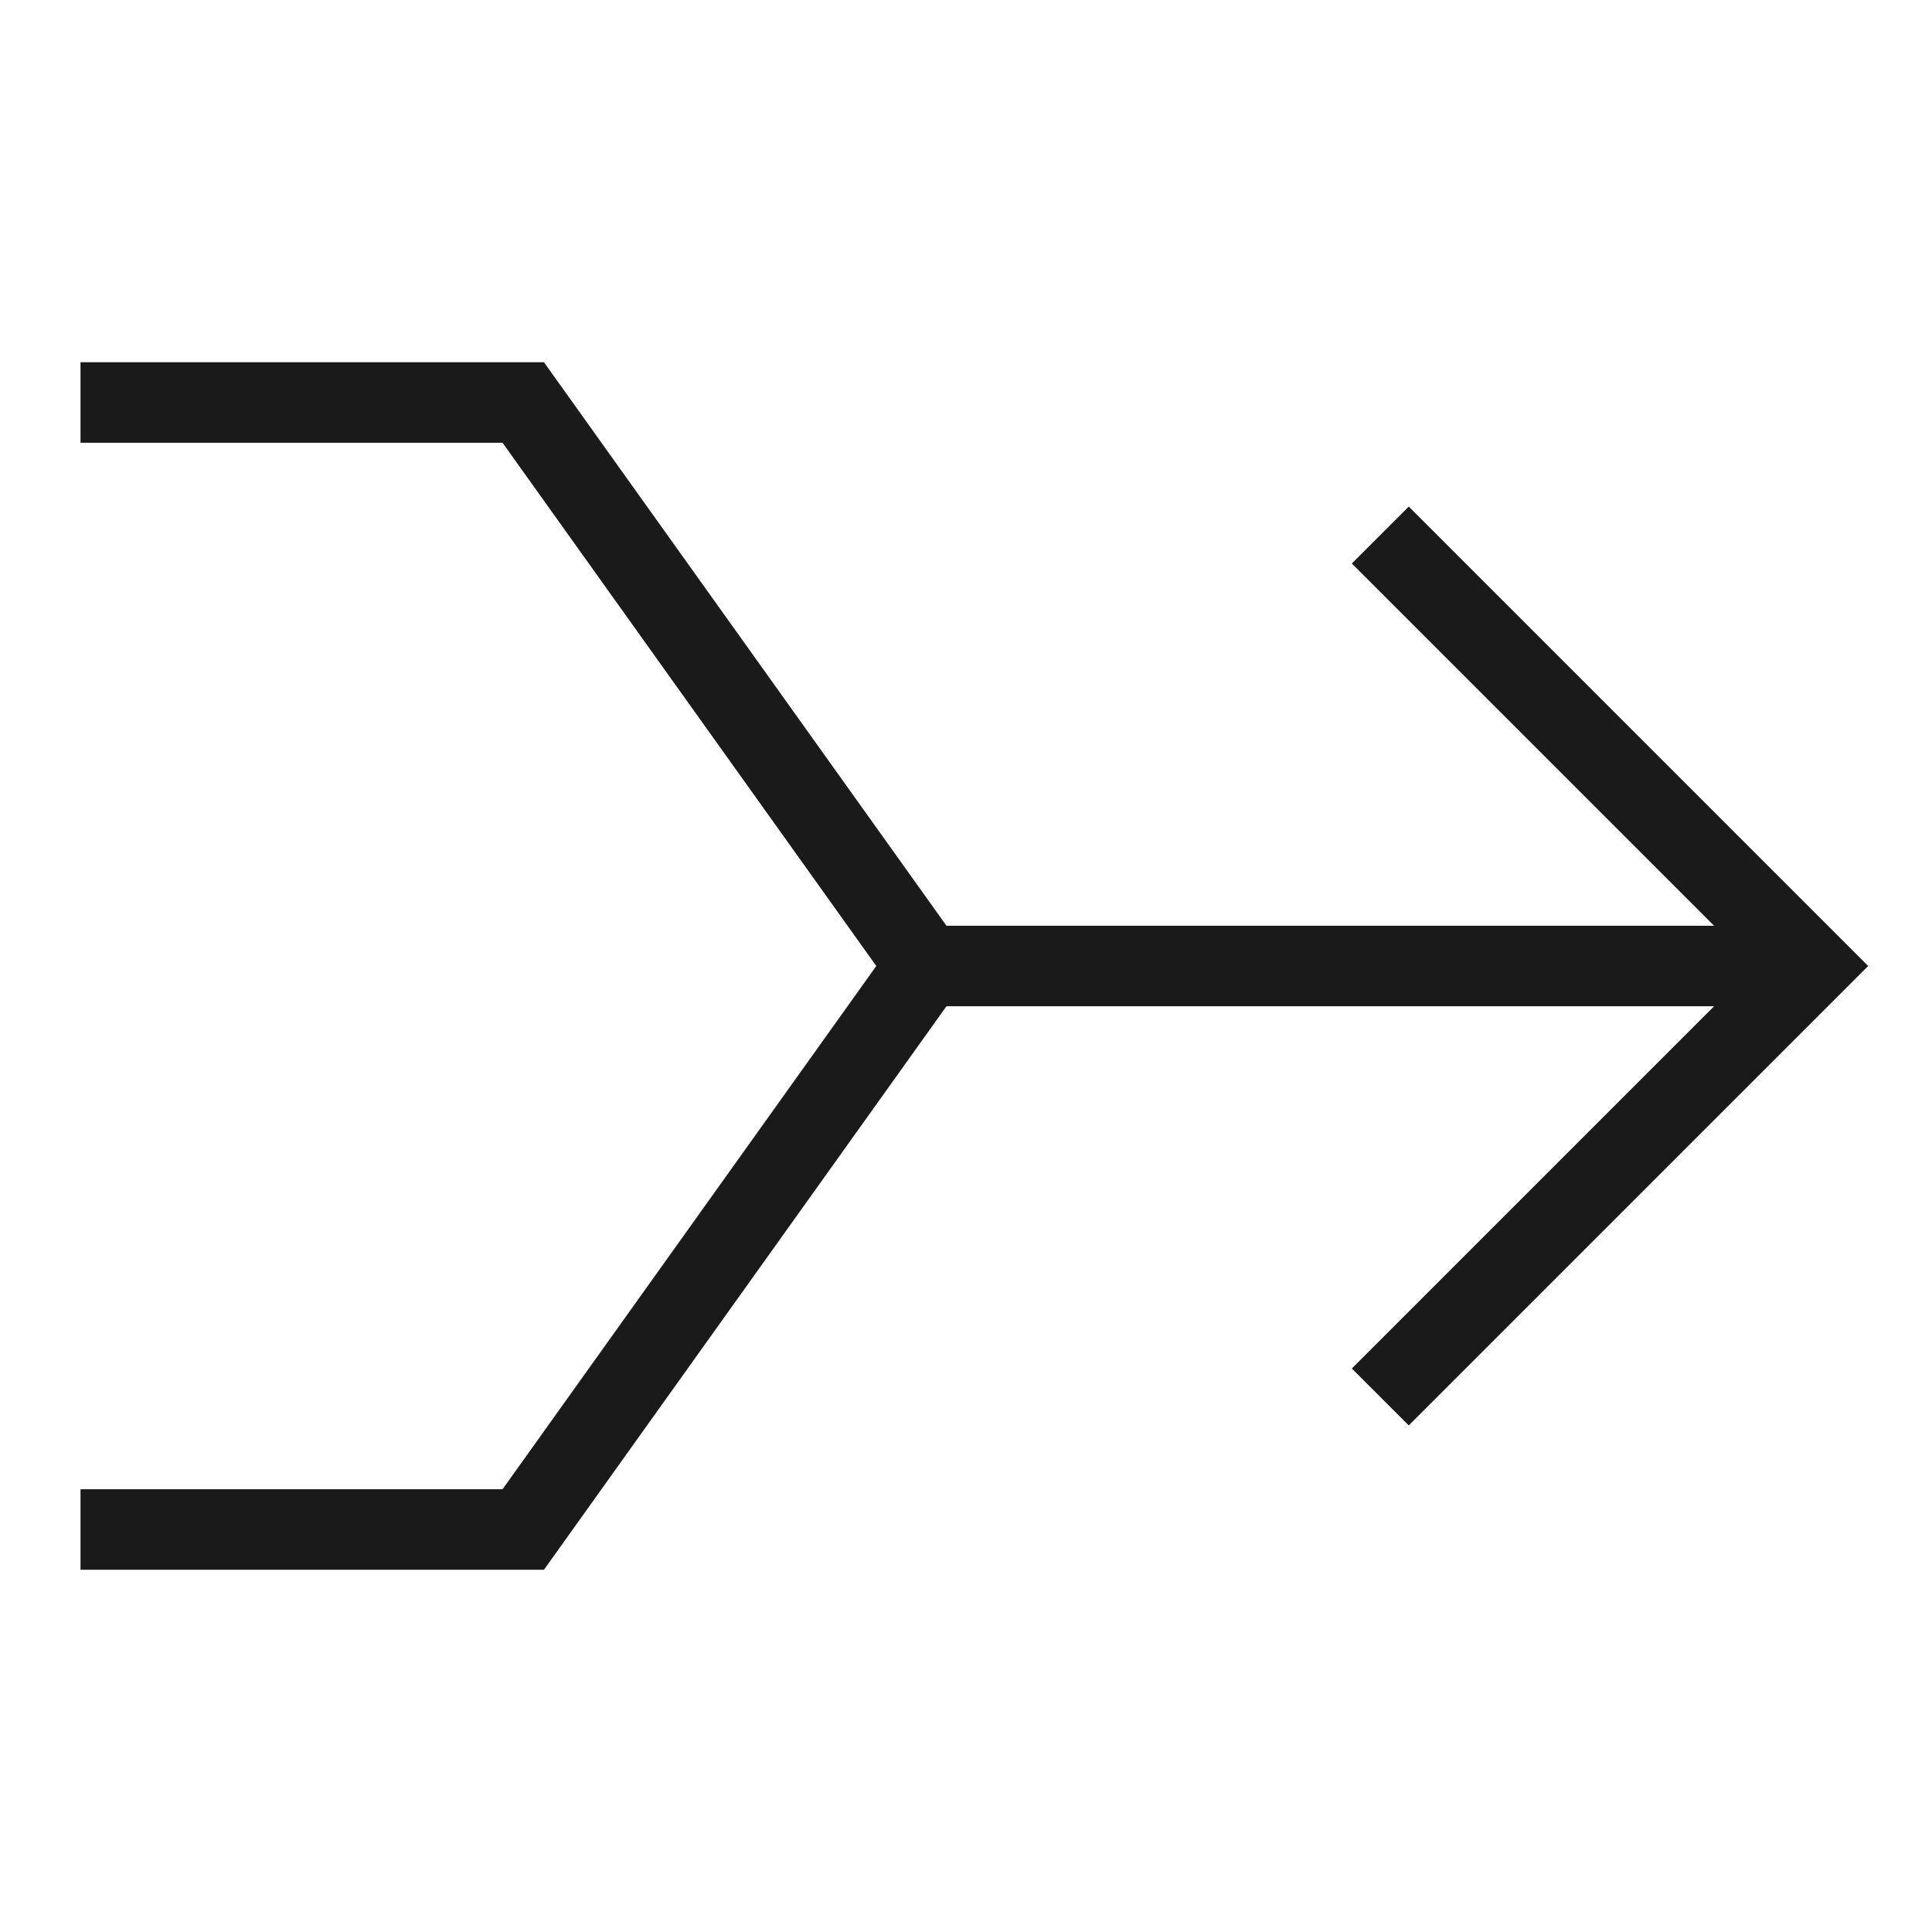 <svg width="48" height="48" viewBox="0 0 48 48" fill="none" xmlns="http://www.w3.org/2000/svg">
<path d="M2 10H13L23 24L13 38H2" stroke="#1A1A1A" stroke-width="2" stroke-miterlimit="10"/>
<path d="M23 24H45" stroke="#1A1A1A" stroke-width="2" stroke-miterlimit="10"/>
<path d="M35 14L45 24L35 34" stroke="#1A1A1A" stroke-width="2" stroke-miterlimit="10" stroke-linecap="square"/>
</svg>
